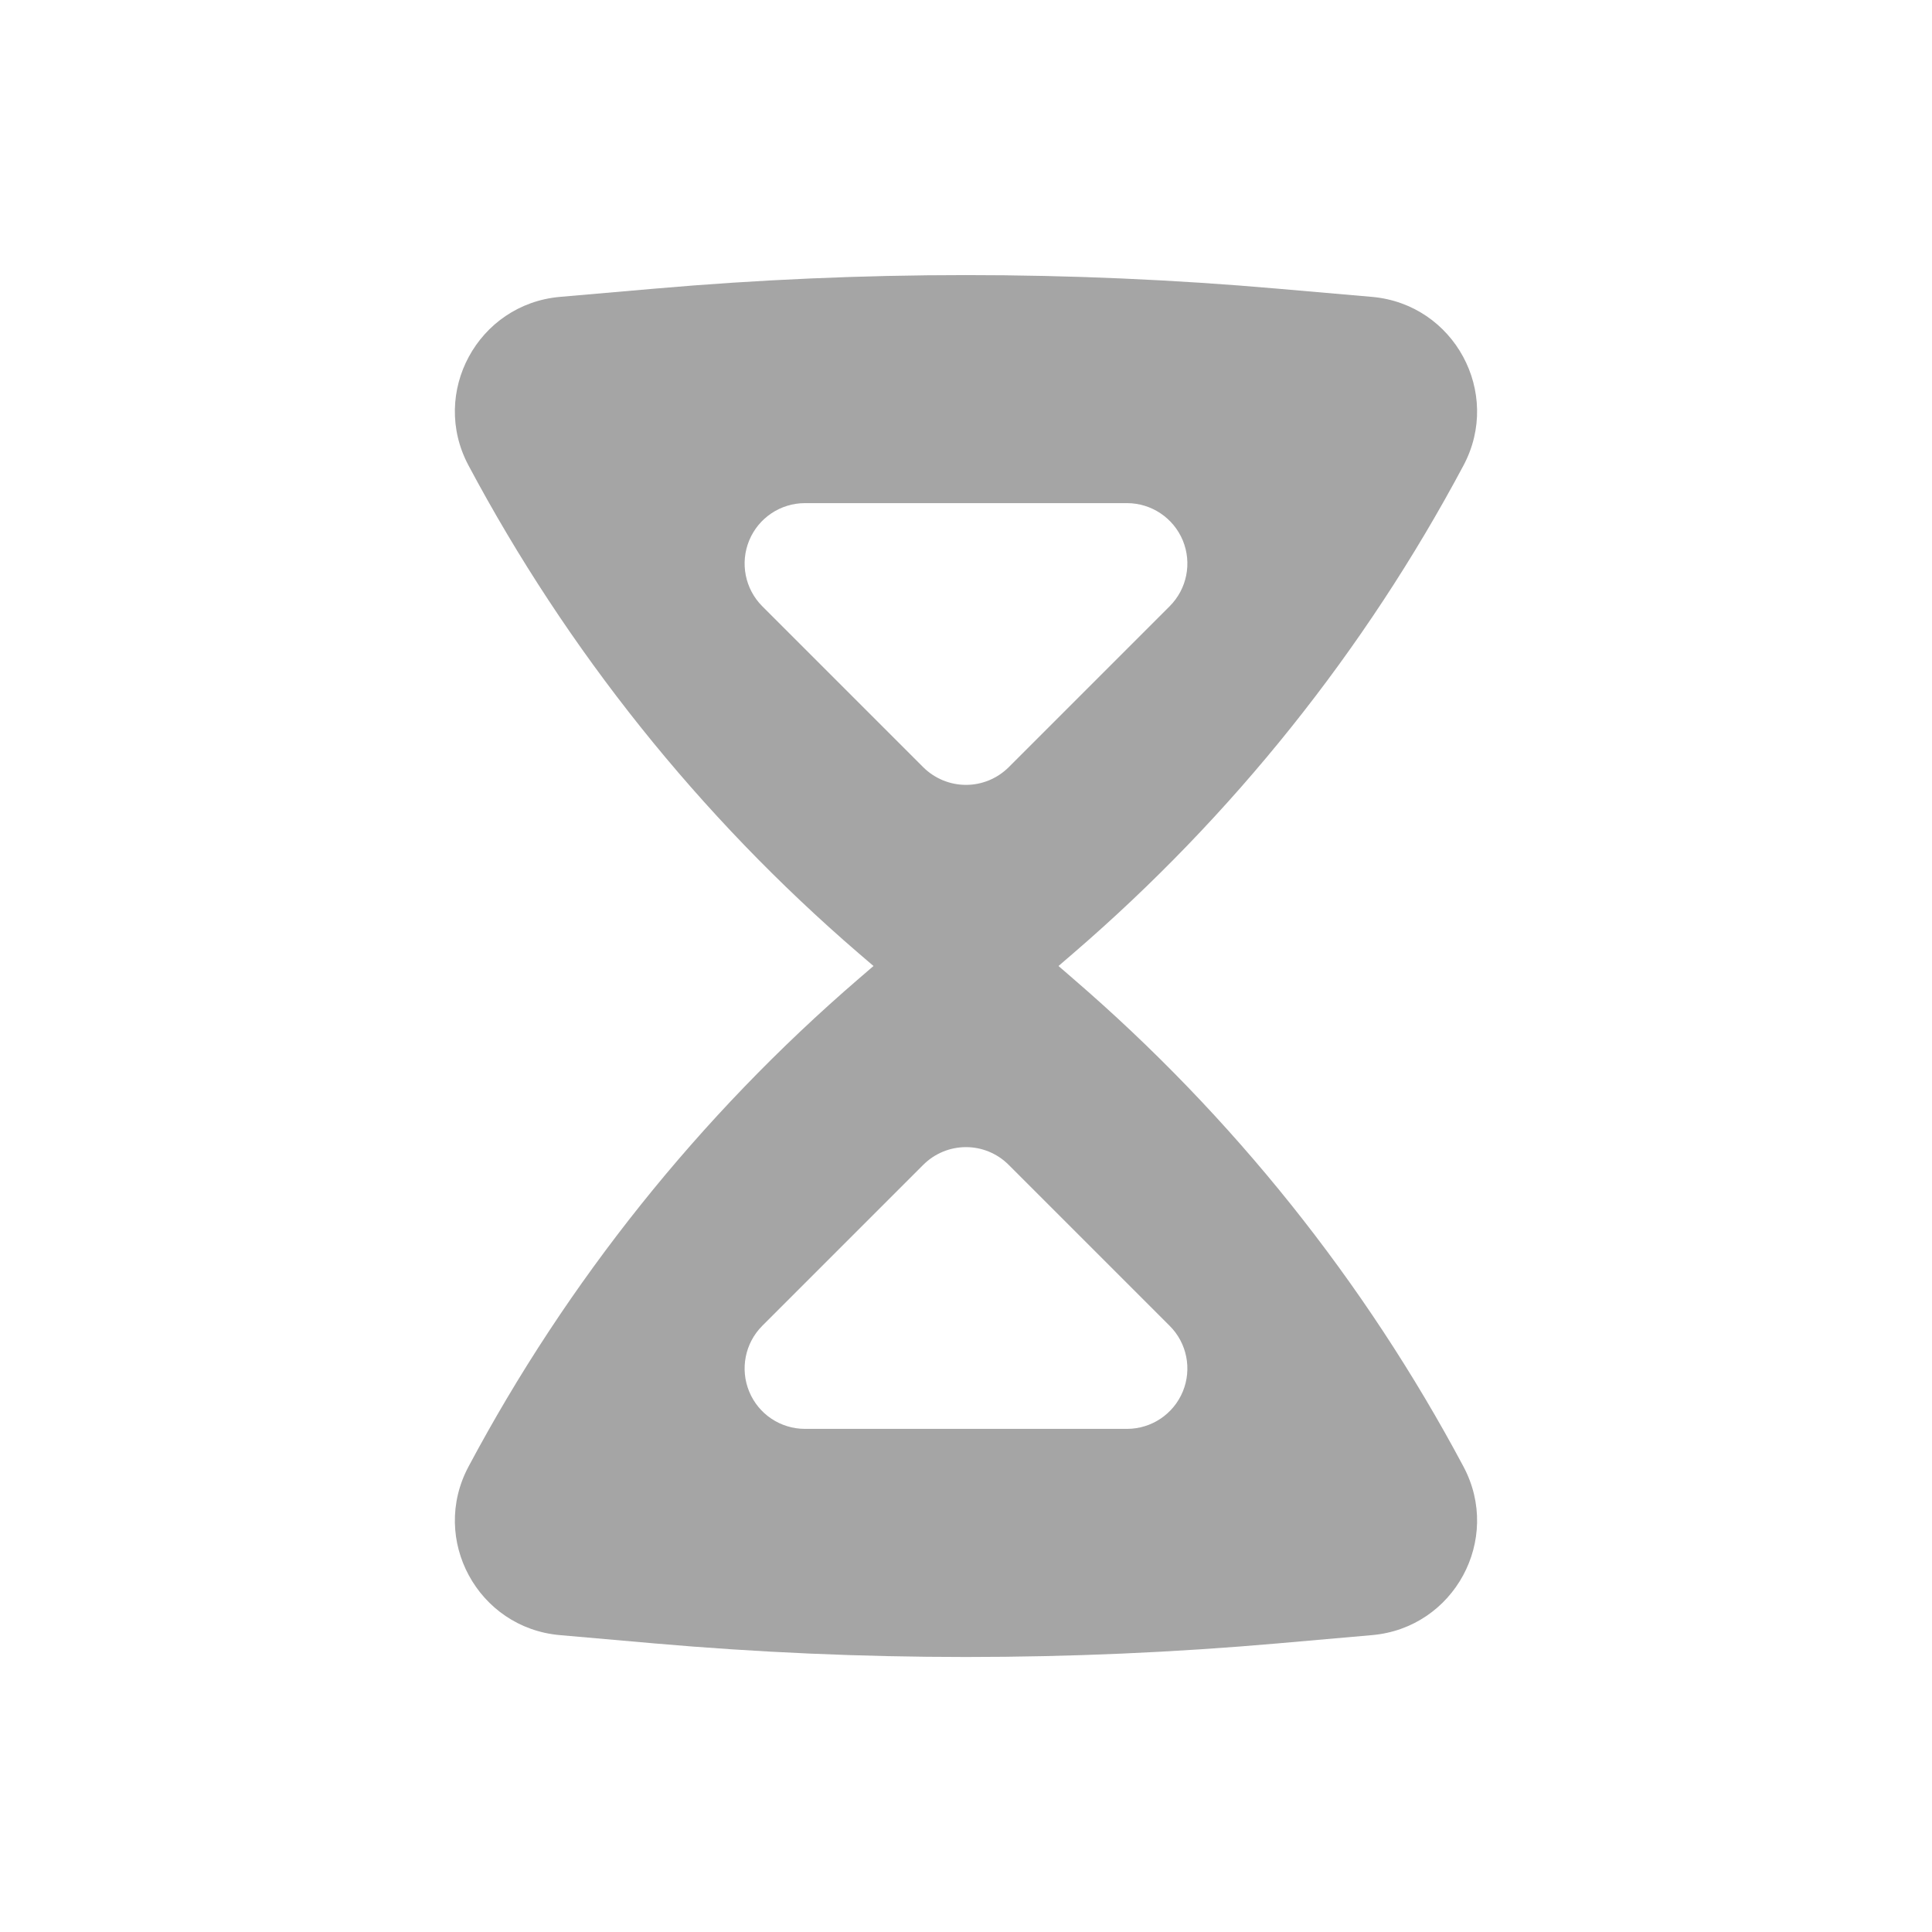 <svg width="24" height="24" viewBox="0 0 24 24" fill="none" xmlns="http://www.w3.org/2000/svg">
<g opacity="0.4">
<path fill-rule="evenodd" clip-rule="evenodd" d="M10.663 11.839L10.851 12L10.663 12.162C8.688 13.864 7.046 15.918 5.82 18.219C5.338 19.122 5.936 20.223 6.955 20.312L8.129 20.415C10.704 20.64 13.295 20.64 15.871 20.415L17.044 20.312C18.064 20.223 18.661 19.122 18.18 18.219C16.954 15.918 15.312 13.864 13.336 12.162L13.149 12L13.336 11.839C15.312 10.137 16.954 8.083 18.18 5.782C18.661 4.879 18.064 3.778 17.044 3.688L15.871 3.586C13.295 3.361 10.704 3.361 8.129 3.586L6.955 3.688C5.936 3.778 5.338 4.879 5.82 5.782C7.046 8.083 8.688 10.137 10.663 11.839ZM12 9.75C11.801 9.75 11.61 9.671 11.469 9.531L9.469 7.531C9.255 7.316 9.191 6.994 9.307 6.713C9.423 6.433 9.696 6.25 10 6.25H14C14.303 6.25 14.576 6.433 14.693 6.713C14.809 6.994 14.745 7.316 14.53 7.531L12.53 9.531C12.389 9.671 12.199 9.75 12 9.75ZM12 14.25C11.801 14.25 11.61 14.329 11.469 14.47L9.469 16.47C9.255 16.684 9.191 17.007 9.307 17.287C9.423 17.568 9.696 17.75 10 17.75H14C14.303 17.75 14.576 17.568 14.693 17.287C14.809 17.007 14.745 16.684 14.53 16.47L12.53 14.47C12.389 14.329 12.199 14.25 12 14.25Z" fill="#1D1D1D"/>
</g>
</svg>

